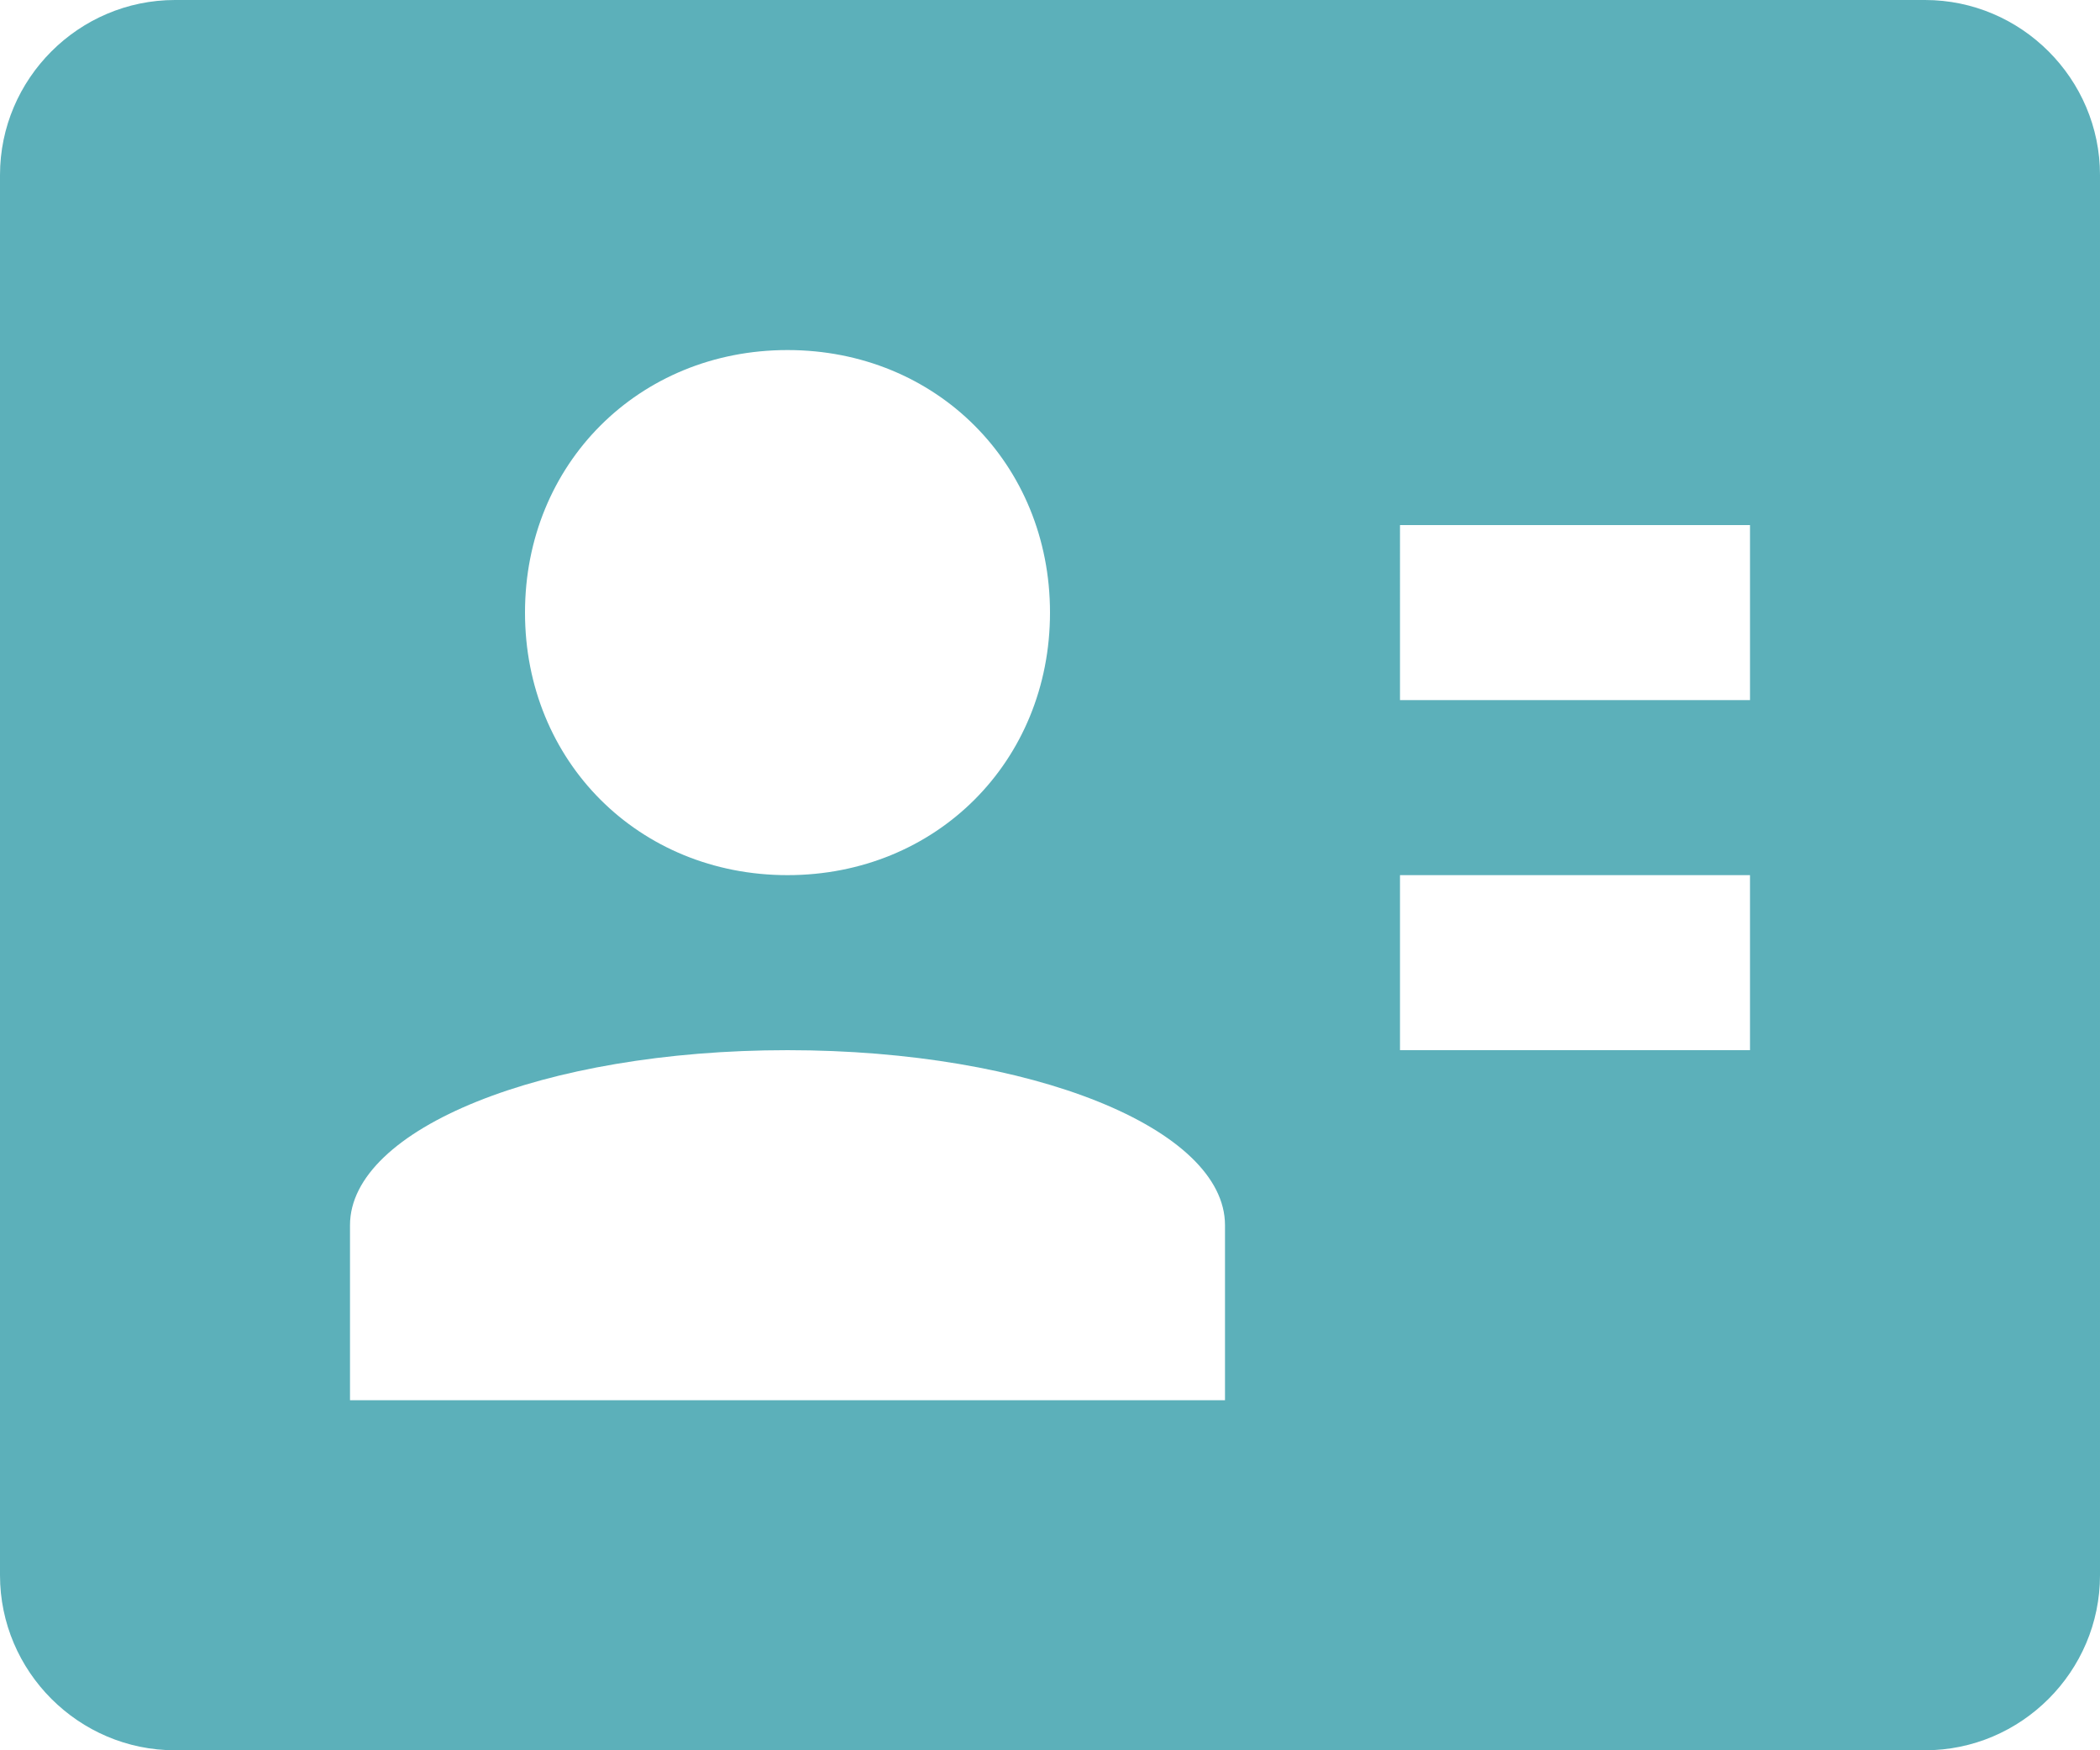 <svg id="Layer_1" xmlns="http://www.w3.org/2000/svg" width="24" height="20" viewBox="0 0 24 20"><style>.st0{fill:#5CB0BA;}</style><path class="st0" d="M22 0H2C.9 0 0 .9 0 2v16c0 1.1.9 2 2 2h20c1.1 0 2-.9 2-2V2c0-1.1-.9-2-2-2zM9 4c1.7 0 3 1.3 3 3s-1.3 3-3 3-3-1.3-3-3 1.3-3 3-3zm5 12H4v-2c0-1.1 2.2-2 5-2s5 .9 5 2v2zm6-4h-4v-2h4v2zm0-4h-4V6h4v2z"/></svg>